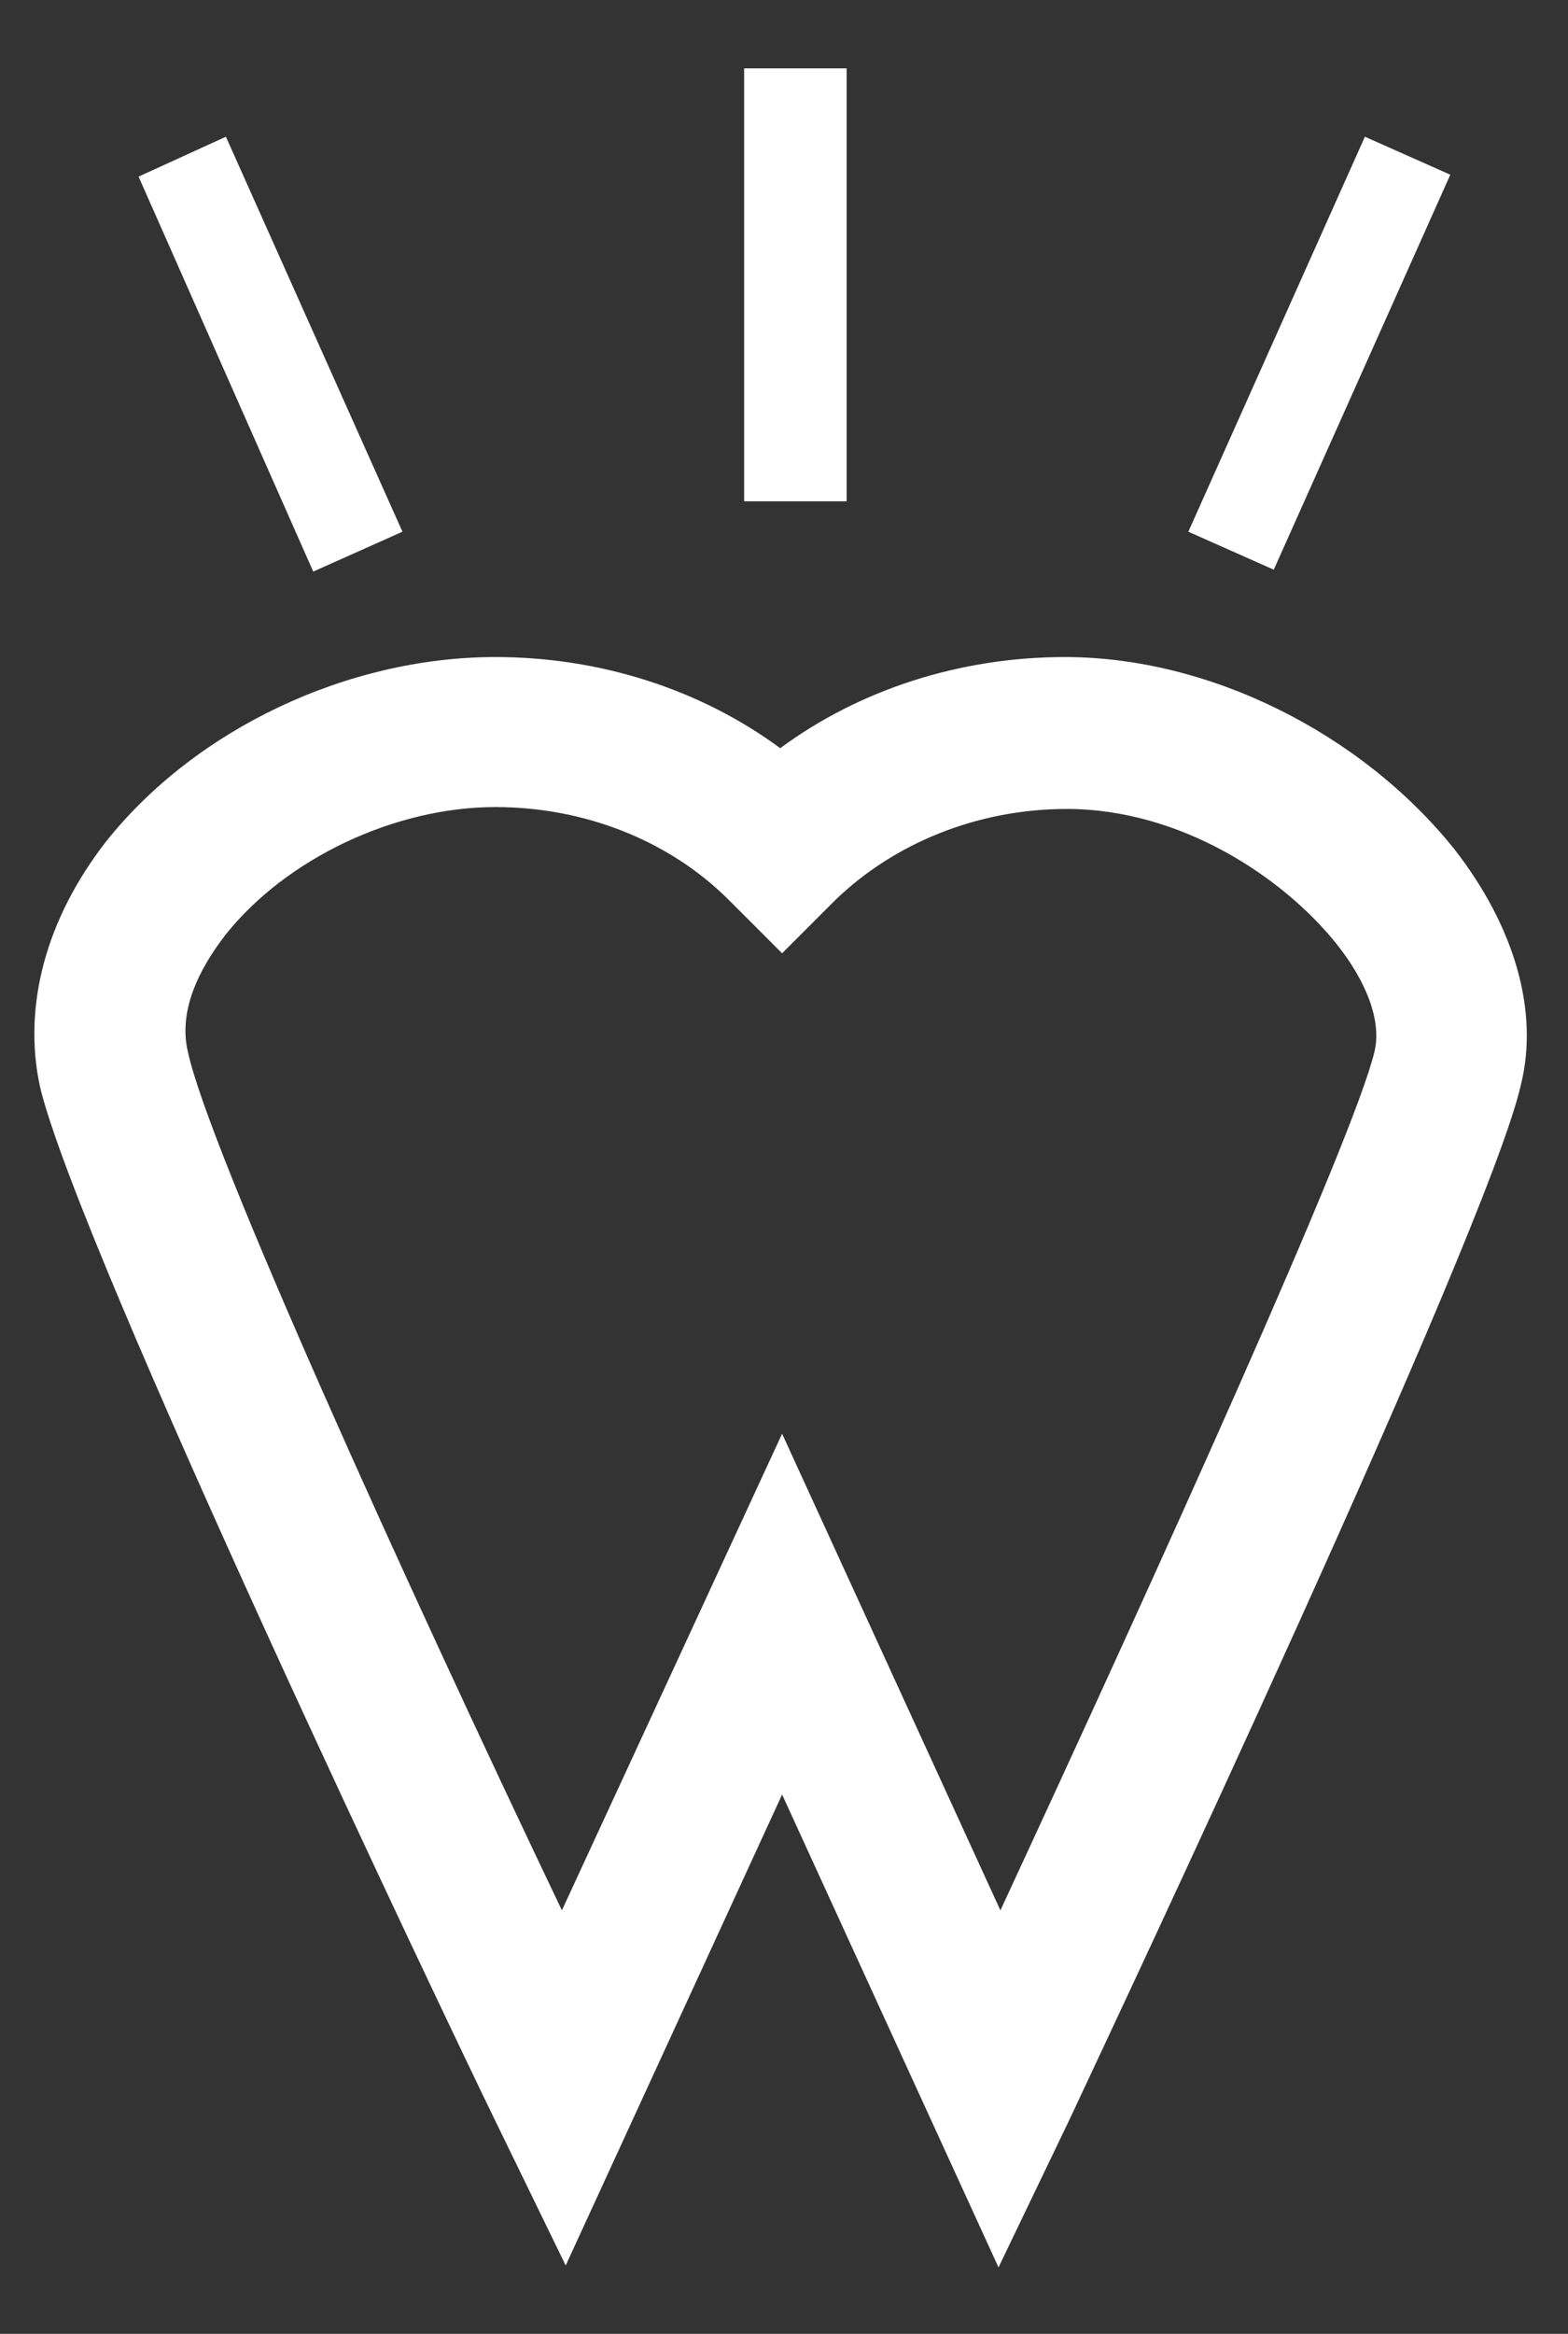 <?xml version="1.0" encoding="utf-8"?>
<!-- Generator: Adobe Illustrator 27.8.0, SVG Export Plug-In . SVG Version: 6.00 Build 0)  -->
<svg version="1.1" id="Ebene_1" xmlns="http://www.w3.org/2000/svg" xmlns:xlink="http://www.w3.org/1999/xlink" x="0px" y="0px"
	 viewBox="0 0 82.6 122.9" style="enable-background:new 0 0 82.6 122.9;" xml:space="preserve">
<rect x="0" y="0" width="82.6" height="122.9" fill="#333333" stroke="none"/>
<style type="text/css">
	.st0{fill:#FFFFFF;}
</style>
<path class="st0" d="M52.6,119.4L41.2,94.5l-11.4,24.8l-3.7-7.6c-2.3-4.7-22-46-24-54.5c-0.9-4.2,0.3-8.8,3.5-12.9
	c4.7-5.9,12.7-9.7,20.5-9.7c5.5,0,10.8,1.7,15,4.8c4.2-3.1,9.5-4.8,15-4.8c7.6,0,15.6,4,20.5,10.1c3.2,4.1,4.5,8.6,3.5,12.5l0,0
	C78.3,65,58.5,107,56.3,111.7L52.6,119.4L52.6,119.4z M26.1,42.5c-5.3,0-11,2.7-14.2,6.7c-1,1.3-2.6,3.7-2,6.2
	C11,60.5,21.2,83,29.6,100.6l11.6-25.1l11.5,25.1c8.3-17.9,18.6-40.6,19.7-45.2l0,0c0.4-1.6-0.4-3.7-2-5.7
	c-2.8-3.5-8.2-7.1-14.2-7.1c-4.7,0-9.1,1.8-12.2,4.8l-2.8,2.8l-2.8-2.8C35.2,44.2,30.7,42.5,26.1,42.5L26.1,42.5z"/>
<polygon class="st0" points="39.2,3.6 39.2,26.4 44.6,26.4 44.6,3.6 "/>
<polygon class="st0" points="7.3,9.3 16.5,30.1 21.2,28 11.9,7.2 "/>
<polygon class="st0" points="76.4,9.2 67.1,30 62.6,28 71.9,7.2 "/>
</svg>
